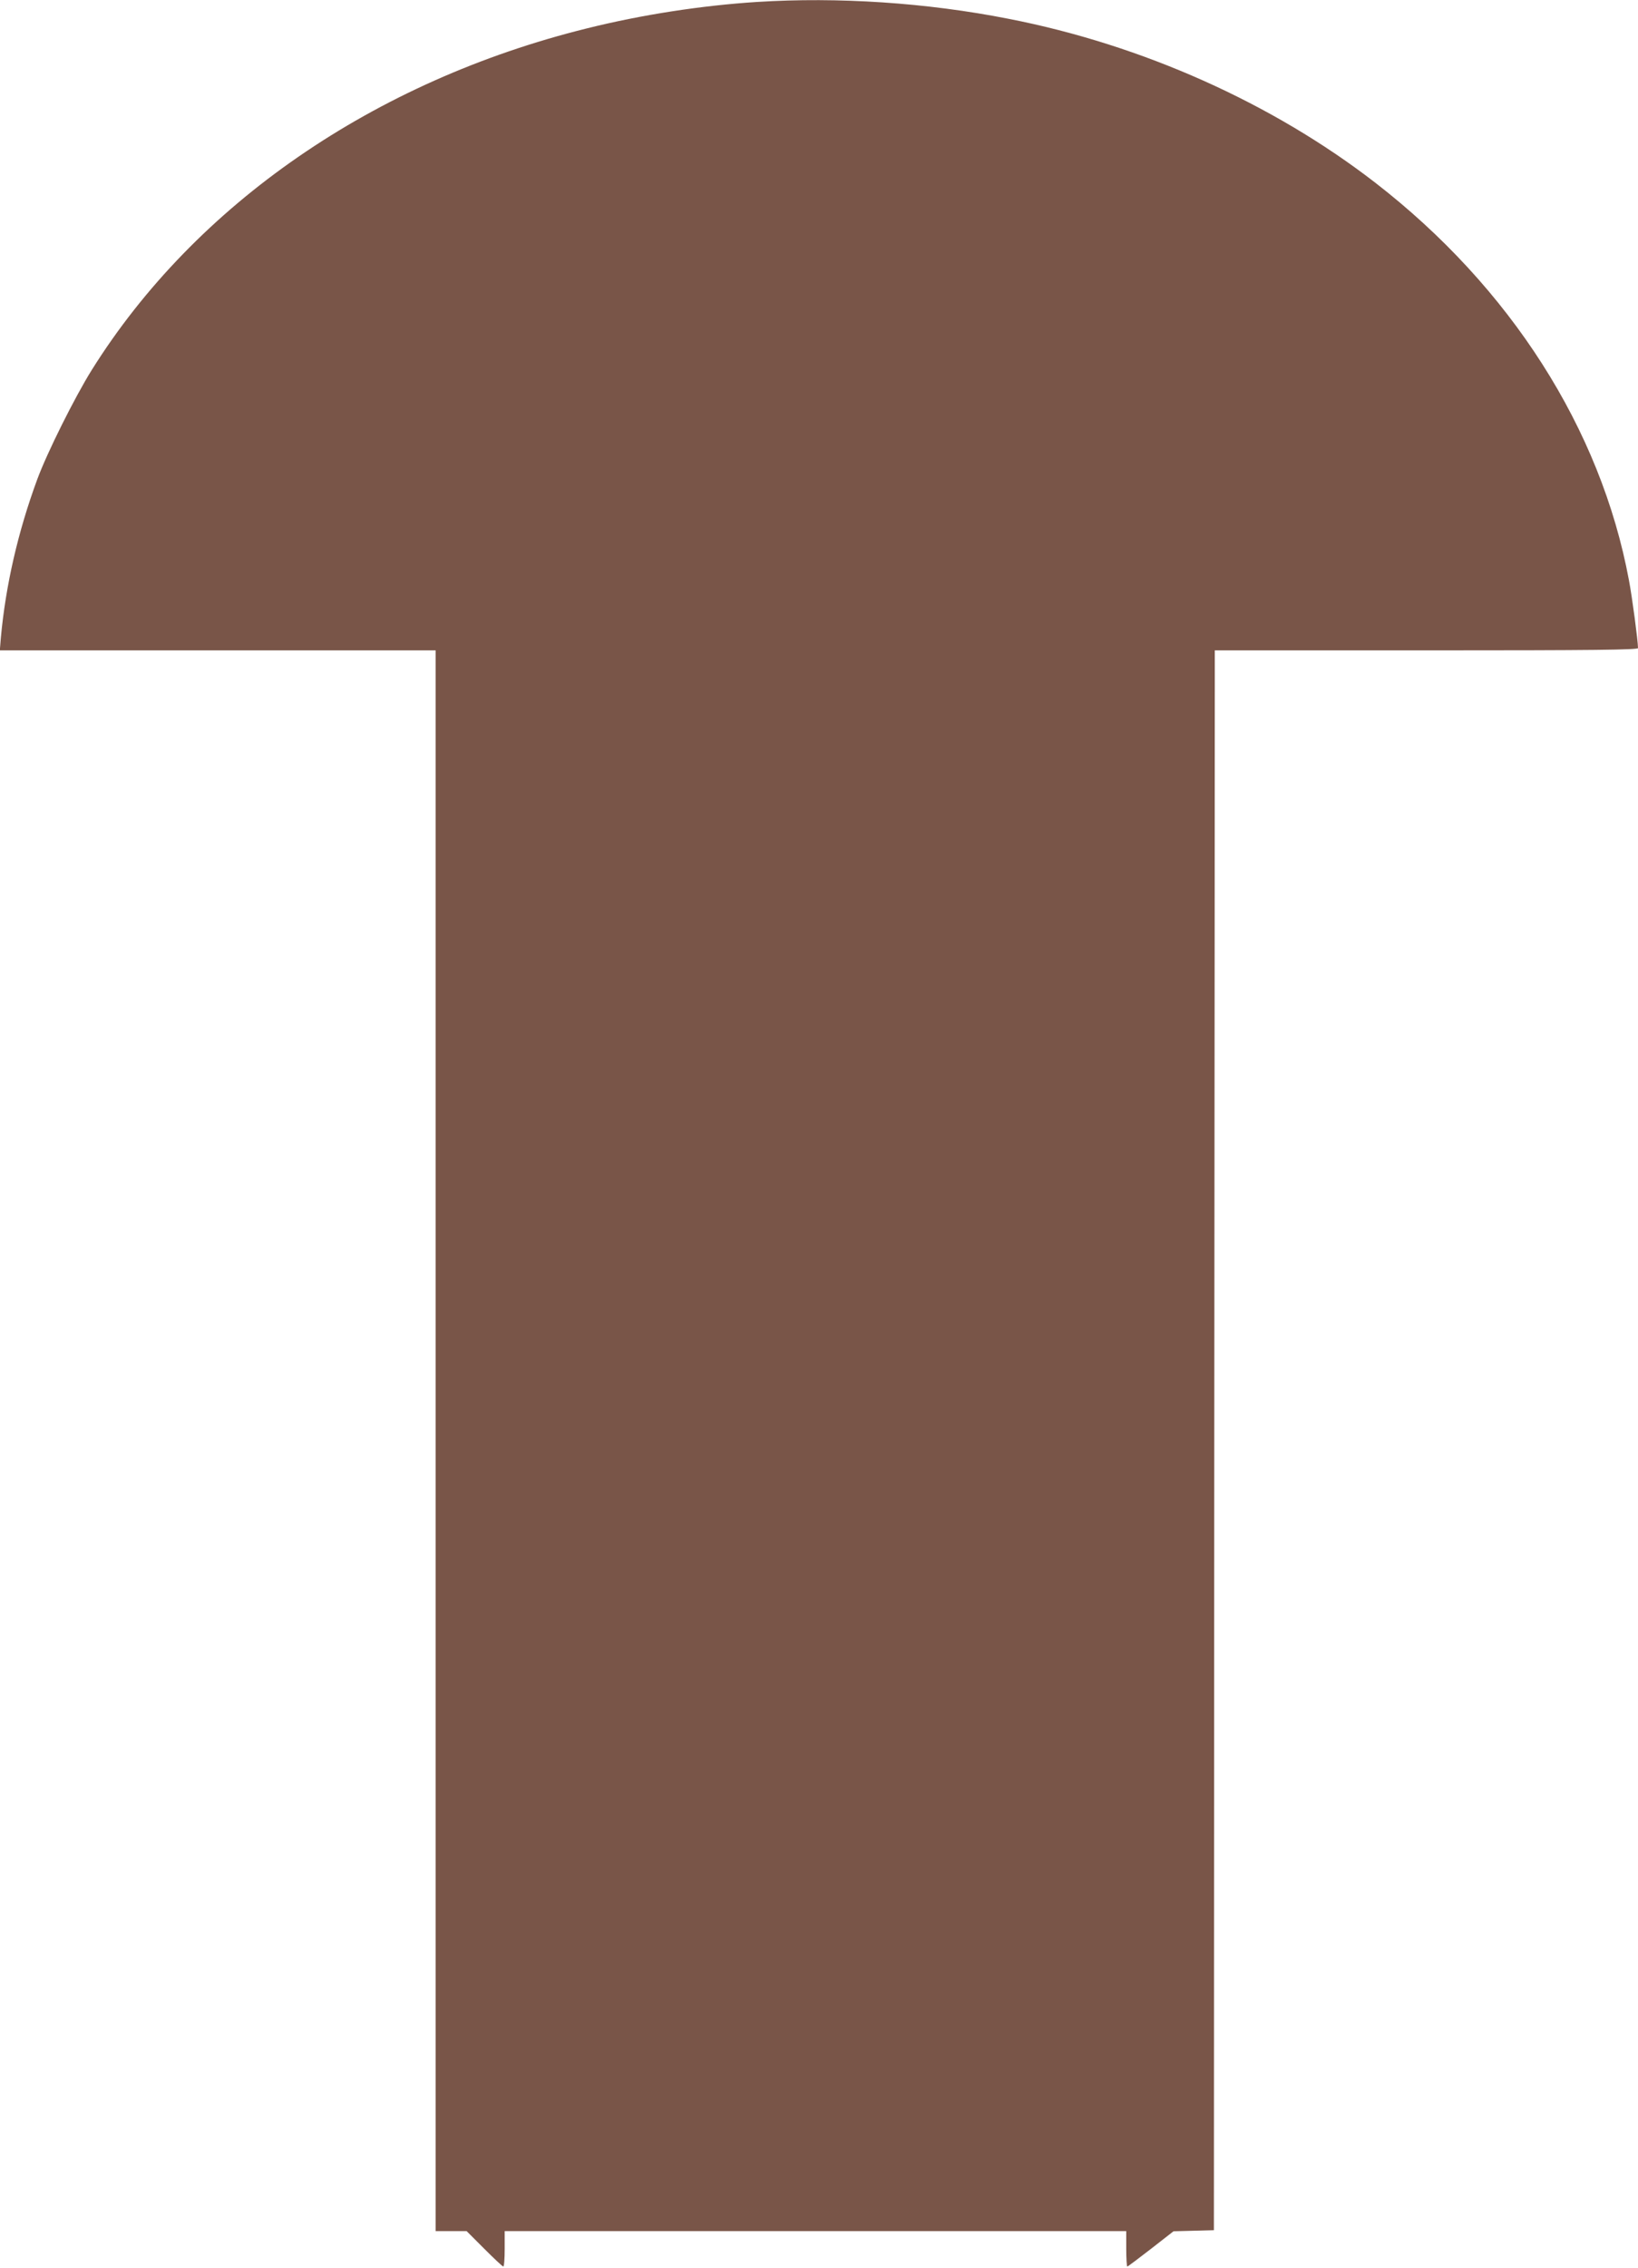 <?xml version="1.0" standalone="no"?>
<!DOCTYPE svg PUBLIC "-//W3C//DTD SVG 20010904//EN"
 "http://www.w3.org/TR/2001/REC-SVG-20010904/DTD/svg10.dtd">
<svg version="1.0" xmlns="http://www.w3.org/2000/svg"
 width="925pt" height="1280pt" viewBox="0 0 925 1280"
 preserveAspectRatio="xMidYMid meet">
<g transform="translate(0,1280) scale(0.1,-0.1)"
fill="#795548" stroke="none">
<path d="M4275 12789 c-313 -20 -651 -72 -960 -149 -1202 -297 -2211 -992
-2797 -1928 -96 -154 -252 -466 -308 -618 -109 -296 -178 -598 -205 -891 l-6
-73 1230 0 1231 0 0 -4460 0 -4460 88 0 87 0 100 -100 c55 -55 103 -100 107
-100 5 0 8 45 8 100 l0 100 1755 0 1755 0 0 -100 c0 -55 3 -100 6 -100 3 0 63
45 134 100 l127 99 114 3 114 3 2 4225 c2 2324 3 4330 3 4458 l0 232 1195 0
c952 0 1195 3 1195 13 0 39 -33 288 -51 382 -159 855 -670 1654 -1434 2245
-580 448 -1315 777 -2070 924 -461 91 -963 124 -1420 95z"/>
</g>
</svg>
